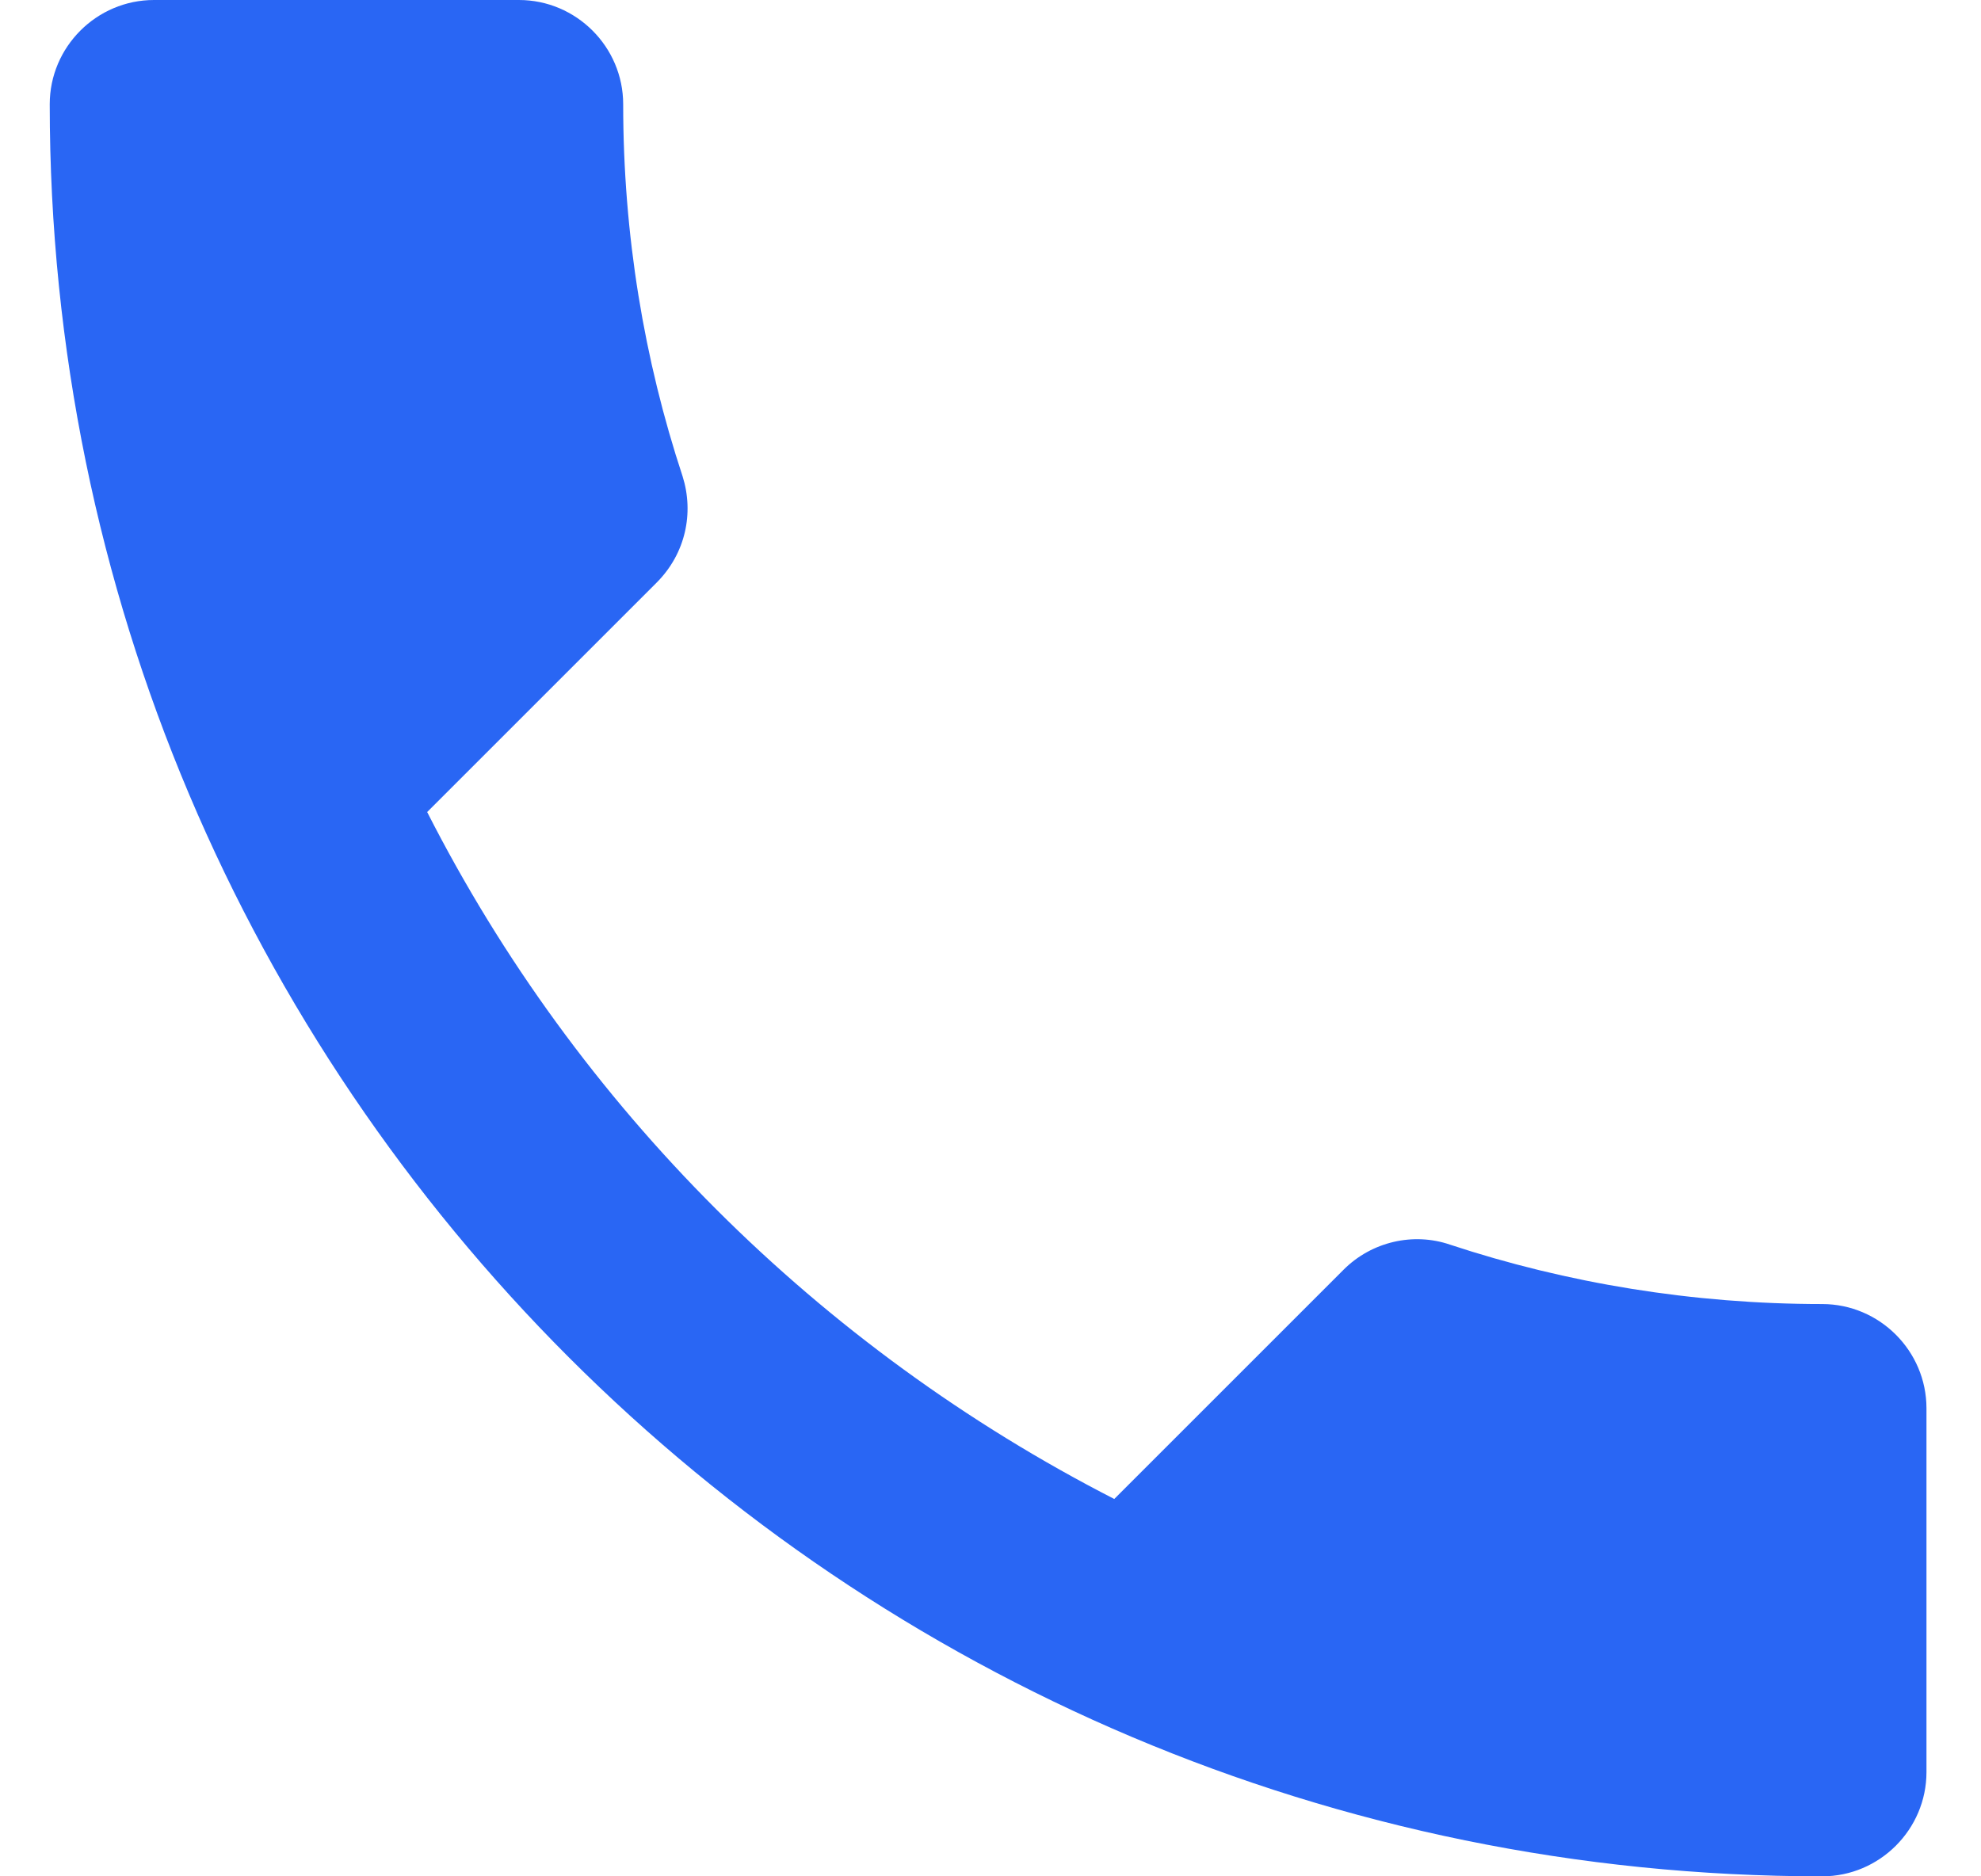 <svg width="19" height="18" viewBox="0 0 19 18" fill="none" xmlns="http://www.w3.org/2000/svg">
<path d="M4.097 7.79C5.537 10.62 7.857 12.93 10.687 14.38L12.887 12.18C13.157 11.91 13.557 11.82 13.907 11.94C15.027 12.31 16.237 12.51 17.477 12.51C18.027 12.51 18.477 12.96 18.477 13.51V17C18.477 17.55 18.027 18 17.477 18C8.087 18 0.477 10.39 0.477 1C0.477 0.45 0.927 0 1.477 0H4.977C5.527 0 5.977 0.45 5.977 1C5.977 2.25 6.177 3.45 6.547 4.57C6.657 4.92 6.577 5.31 6.297 5.59L4.097 7.79Z" fill="#2966F4"/>
</svg>
